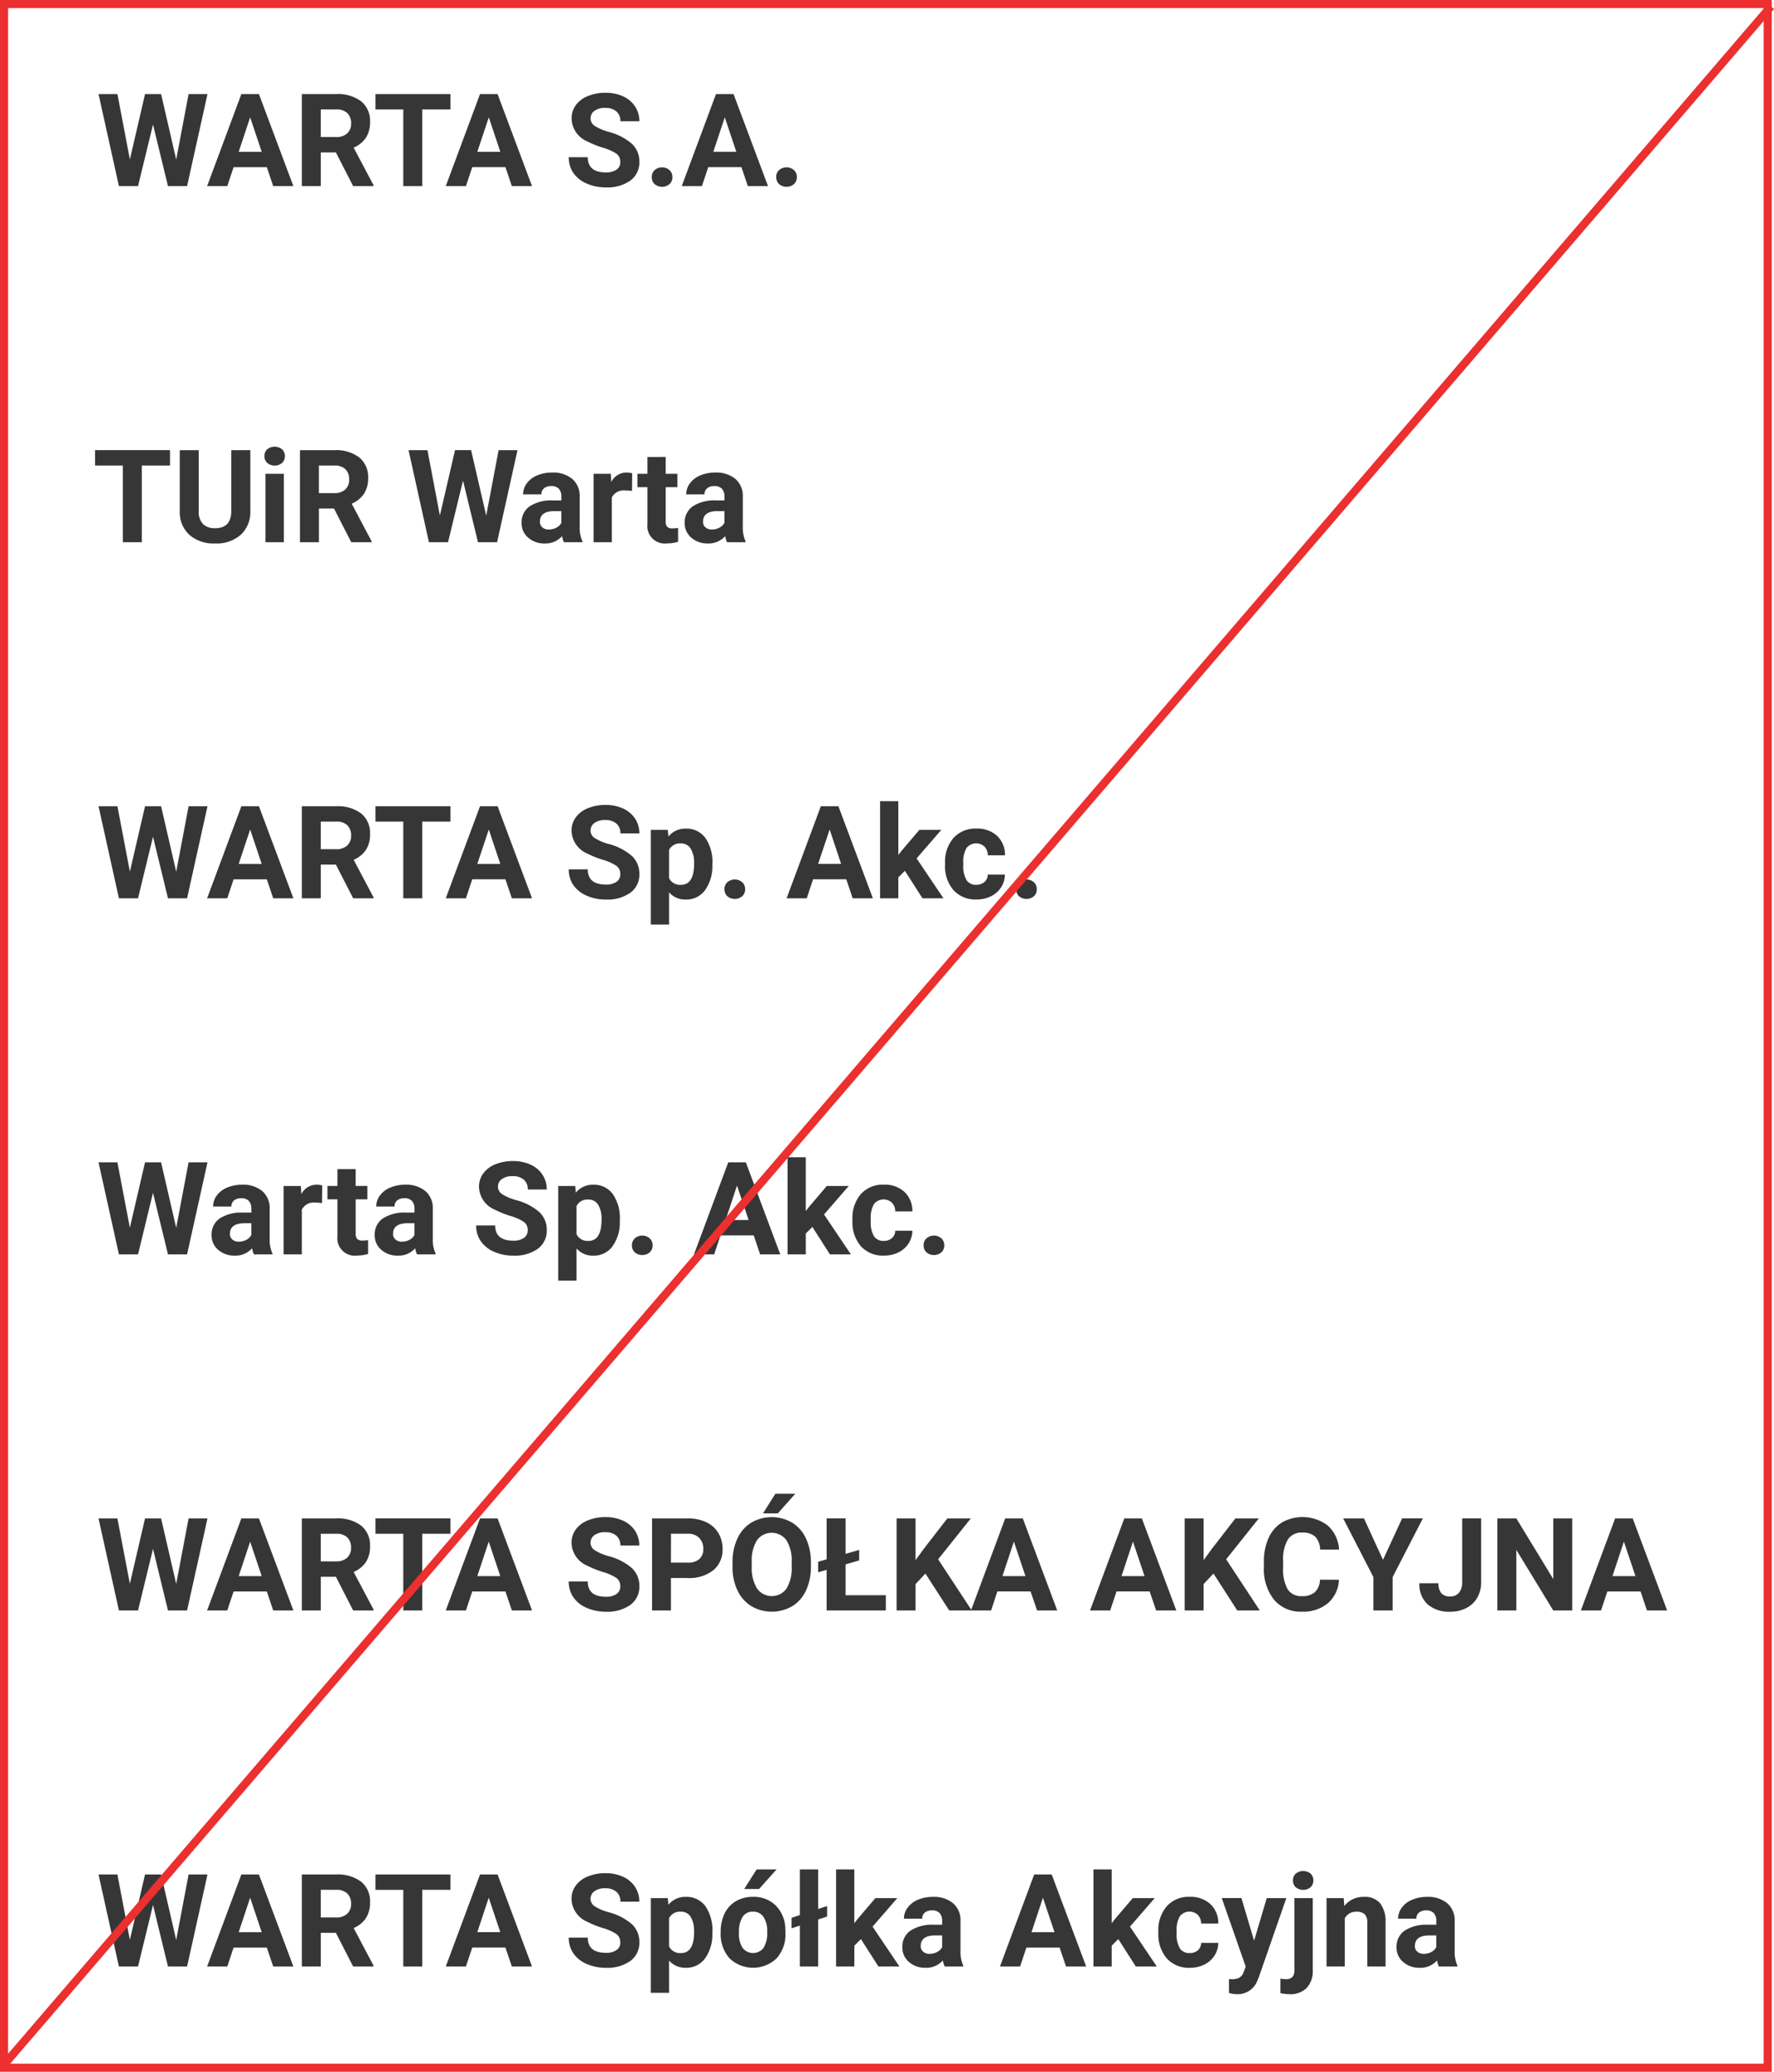 <?xml version="1.0" encoding="UTF-8"?>
<svg xmlns="http://www.w3.org/2000/svg" width="219.28" height="256" viewBox="0 0 219.28 256">
  <g id="Group_3032" data-name="Group 3032" transform="translate(-846 -1137)">
    <g id="Group_3031" data-name="Group 3031">
      <path id="Path_33219" data-name="Path 33219" d="M21.78,13.719l1.531-8.094h2.336L23.124,17H20.764L18.913,9.391,17.061,17H14.7L12.179,5.625h2.336L16.054,13.7l1.875-8.078h1.984Zm11.2.938H28.874L28.092,17H25.6L29.834,5.625h2.172L36.264,17H33.772Zm-3.477-1.9H32.35L30.92,8.5Zm12.015.078H39.654V17H37.311V5.625h4.227a4.778,4.778,0,0,1,3.109.9A3.1,3.1,0,0,1,45.74,9.063a3.5,3.5,0,0,1-.5,1.941,3.437,3.437,0,0,1-1.527,1.238l2.461,4.648V17H43.654Zm-1.867-1.9h1.891a1.936,1.936,0,0,0,1.367-.449A1.606,1.606,0,0,0,43.4,9.25a1.719,1.719,0,0,0-.457-1.266,1.9,1.9,0,0,0-1.4-.461H39.654ZM55.677,7.523H52.193V17H49.849V7.523H46.412v-1.9h9.266Zm6.8,7.133H58.372L57.591,17H55.1L59.333,5.625h2.172L65.763,17H63.271Zm-3.477-1.9h2.844L60.419,8.5Zm17.671,1.258A1.2,1.2,0,0,0,76.208,13a6.148,6.148,0,0,0-1.687-.75,11.963,11.963,0,0,1-1.93-.777,3.153,3.153,0,0,1-1.937-2.82A2.747,2.747,0,0,1,71.172,7a3.389,3.389,0,0,1,1.492-1.129,5.616,5.616,0,0,1,2.184-.406,5.112,5.112,0,0,1,2.172.441A3.458,3.458,0,0,1,78.5,7.156a3.261,3.261,0,0,1,.527,1.828H76.684a1.534,1.534,0,0,0-.492-1.215,2.023,2.023,0,0,0-1.383-.434,2.162,2.162,0,0,0-1.336.363A1.146,1.146,0,0,0,73,8.656a1.1,1.1,0,0,0,.559.93,6.311,6.311,0,0,0,1.645.7,7.106,7.106,0,0,1,2.914,1.492A2.972,2.972,0,0,1,79.028,14a2.737,2.737,0,0,1-1.117,2.316,4.891,4.891,0,0,1-3.008.84,5.808,5.808,0,0,1-2.391-.48,3.783,3.783,0,0,1-1.645-1.316,3.371,3.371,0,0,1-.566-1.937h2.352q0,1.883,2.25,1.883a2.189,2.189,0,0,0,1.3-.34A1.106,1.106,0,0,0,76.676,14.016Zm3.89,1.875a1.137,1.137,0,0,1,.363-.875,1.412,1.412,0,0,1,1.828,0,1.137,1.137,0,0,1,.363.875,1.121,1.121,0,0,1-.359.863,1.435,1.435,0,0,1-1.836,0A1.121,1.121,0,0,1,80.567,15.891Zm11.086-1.234H87.543L86.761,17H84.269L88.5,5.625h2.172L94.933,17H92.441Zm-3.477-1.9h2.844L89.59,8.5Zm7.773,3.133a1.137,1.137,0,0,1,.363-.875,1.412,1.412,0,0,1,1.828,0,1.137,1.137,0,0,1,.363.875,1.121,1.121,0,0,1-.359.863,1.435,1.435,0,0,1-1.836,0A1.121,1.121,0,0,1,95.949,15.891ZM21.014,51.523H17.53V61H15.186V51.523H11.749v-1.9h9.266Zm9.929-1.9v7.492a3.836,3.836,0,0,1-1.168,2.953,4.5,4.5,0,0,1-3.191,1.086A4.553,4.553,0,0,1,23.42,60.1a3.77,3.77,0,0,1-1.2-2.9V49.625h2.344v7.508a2.167,2.167,0,0,0,.535,1.629,2.054,2.054,0,0,0,1.48.512q1.977,0,2.008-2.078v-7.57ZM35.084,61H32.818V52.547h2.266Zm-2.4-10.641a1.112,1.112,0,0,1,.34-.836,1.465,1.465,0,0,1,1.848,0,1.193,1.193,0,0,1,0,1.68,1.448,1.448,0,0,1-1.836,0A1.108,1.108,0,0,1,32.686,50.359Zm8.6,6.477H39.42V61H37.076V49.625H41.3a4.778,4.778,0,0,1,3.109.9,3.1,3.1,0,0,1,1.094,2.539A3.5,3.5,0,0,1,45,55a3.437,3.437,0,0,1-1.527,1.238l2.461,4.648V61H43.42Zm-1.867-1.9H41.31a1.936,1.936,0,0,0,1.367-.449,1.606,1.606,0,0,0,.484-1.238,1.719,1.719,0,0,0-.457-1.266,1.9,1.9,0,0,0-1.4-.461H39.42ZM60.1,57.719l1.531-8.094h2.336L61.442,61H59.083l-1.852-7.609L55.38,61H53.02L50.5,49.625h2.336L54.372,57.7l1.875-8.078h1.984ZM69.708,61a2.507,2.507,0,0,1-.227-.758,2.732,2.732,0,0,1-2.133.914,3,3,0,0,1-2.059-.719,2.312,2.312,0,0,1-.816-1.812,2.389,2.389,0,0,1,1-2.062,4.915,4.915,0,0,1,2.879-.727h1.039v-.484a1.393,1.393,0,0,0-.3-.937,1.183,1.183,0,0,0-.949-.352,1.345,1.345,0,0,0-.895.273.929.929,0,0,0-.324.75H64.661a2.268,2.268,0,0,1,.453-1.359,3,3,0,0,1,1.281-.98,4.669,4.669,0,0,1,1.859-.355,3.689,3.689,0,0,1,2.48.785,2.747,2.747,0,0,1,.918,2.207v3.664a4.041,4.041,0,0,0,.336,1.82V61ZM67.84,59.43a1.945,1.945,0,0,0,.922-.223,1.462,1.462,0,0,0,.625-.6V57.156h-.844q-1.7,0-1.8,1.172l-.008.133a.9.9,0,0,0,.3.7A1.153,1.153,0,0,0,67.84,59.43Zm10.281-4.766a6.134,6.134,0,0,0-.812-.062,1.654,1.654,0,0,0-1.68.867V61H73.371V52.547H75.5l.063,1.008a2.092,2.092,0,0,1,1.883-1.164,2.366,2.366,0,0,1,.7.1Zm4.164-4.2v2.078H83.73V54.2H82.285v4.219a1.007,1.007,0,0,0,.18.672.9.9,0,0,0,.688.2,3.6,3.6,0,0,0,.664-.055v1.711a4.648,4.648,0,0,1-1.367.2,2.156,2.156,0,0,1-2.422-2.4V54.2H78.793V52.547h1.234V50.469ZM89.87,61a2.507,2.507,0,0,1-.227-.758,2.732,2.732,0,0,1-2.133.914,3,3,0,0,1-2.059-.719,2.312,2.312,0,0,1-.816-1.812,2.389,2.389,0,0,1,1-2.062,4.915,4.915,0,0,1,2.879-.727H89.55v-.484a1.393,1.393,0,0,0-.3-.937,1.183,1.183,0,0,0-.949-.352,1.345,1.345,0,0,0-.895.273.929.929,0,0,0-.324.75H84.824a2.268,2.268,0,0,1,.453-1.359,3,3,0,0,1,1.281-.98,4.669,4.669,0,0,1,1.859-.355,3.689,3.689,0,0,1,2.48.785,2.747,2.747,0,0,1,.918,2.207v3.664a4.041,4.041,0,0,0,.336,1.82V61ZM88,59.43a1.945,1.945,0,0,0,.922-.223,1.462,1.462,0,0,0,.625-.6V57.156h-.844q-1.7,0-1.8,1.172l-.008.133a.9.9,0,0,0,.3.7A1.153,1.153,0,0,0,88,59.43ZM21.78,101.719l1.531-8.094h2.336L23.124,105H20.764l-1.852-7.609L17.061,105H14.7L12.179,93.625h2.336l1.539,8.078,1.875-8.078h1.984Zm11.2.938H28.874L28.092,105H25.6l4.234-11.375h2.172L36.264,105H33.772Zm-3.477-1.9H32.35L30.92,96.5Zm12.015.078H39.654V105H37.311V93.625h4.227a4.778,4.778,0,0,1,3.109.9,3.1,3.1,0,0,1,1.094,2.539,3.5,3.5,0,0,1-.5,1.941,3.437,3.437,0,0,1-1.527,1.238l2.461,4.648V105H43.654Zm-1.867-1.9h1.891a1.936,1.936,0,0,0,1.367-.449A1.606,1.606,0,0,0,43.4,97.25a1.719,1.719,0,0,0-.457-1.266,1.9,1.9,0,0,0-1.4-.461H39.654Zm16.023-3.414H52.193V105H49.849V95.523H46.412v-1.9h9.266Zm6.8,7.133H58.372L57.591,105H55.1l4.234-11.375h2.172L65.763,105H63.271Zm-3.477-1.9h2.844L60.419,96.5Zm17.671,1.258a1.2,1.2,0,0,0-.469-1.02,6.148,6.148,0,0,0-1.687-.75,11.963,11.963,0,0,1-1.93-.777,3.153,3.153,0,0,1-1.937-2.82A2.747,2.747,0,0,1,71.172,95a3.389,3.389,0,0,1,1.492-1.129,5.616,5.616,0,0,1,2.184-.406,5.112,5.112,0,0,1,2.172.441,3.458,3.458,0,0,1,1.48,1.246,3.261,3.261,0,0,1,.527,1.828H76.684a1.534,1.534,0,0,0-.492-1.215,2.023,2.023,0,0,0-1.383-.434,2.162,2.162,0,0,0-1.336.363,1.146,1.146,0,0,0-.477.957,1.1,1.1,0,0,0,.559.93,6.311,6.311,0,0,0,1.645.7,7.106,7.106,0,0,1,2.914,1.492A2.972,2.972,0,0,1,79.028,102a2.737,2.737,0,0,1-1.117,2.316,4.891,4.891,0,0,1-3.008.84,5.808,5.808,0,0,1-2.391-.48,3.783,3.783,0,0,1-1.645-1.316,3.371,3.371,0,0,1-.566-1.937h2.352q0,1.883,2.25,1.883a2.189,2.189,0,0,0,1.3-.34A1.106,1.106,0,0,0,76.676,102.016Zm11.382-1.164a5.07,5.07,0,0,1-.887,3.129,2.843,2.843,0,0,1-2.395,1.176,2.633,2.633,0,0,1-2.07-.891v3.984H80.449v-11.7h2.094l.078.828a2.654,2.654,0,0,1,2.141-.984,2.862,2.862,0,0,1,2.43,1.156,5.207,5.207,0,0,1,.867,3.188Zm-2.258-.164a3.327,3.327,0,0,0-.418-1.82,1.361,1.361,0,0,0-1.215-.641,1.478,1.478,0,0,0-1.461.813V102.5a1.5,1.5,0,0,0,1.477.836Q85.8,103.336,85.8,100.688Zm3.757,3.2a1.137,1.137,0,0,1,.363-.875,1.412,1.412,0,0,1,1.828,0,1.137,1.137,0,0,1,.363.875,1.121,1.121,0,0,1-.359.863,1.435,1.435,0,0,1-1.836,0A1.121,1.121,0,0,1,89.558,103.891Zm15.054-1.234H100.5L99.722,105H97.229l4.234-11.375h2.172L107.894,105H105.4Zm-3.477-1.9h2.844L102.55,96.5Zm10.726.852-.812.813V105h-2.258V93h2.258v6.648l.438-.562,2.164-2.539h2.711l-3.055,3.523,3.32,4.93h-2.594Zm8.82,1.727a1.481,1.481,0,0,0,1.016-.344,1.2,1.2,0,0,0,.406-.914h2.117a2.9,2.9,0,0,1-.469,1.574,3.093,3.093,0,0,1-1.262,1.109,3.949,3.949,0,0,1-1.77.395A3.67,3.67,0,0,1,117.862,104a4.56,4.56,0,0,1-1.047-3.184v-.148a4.508,4.508,0,0,1,1.039-3.117,3.627,3.627,0,0,1,2.852-1.164,3.555,3.555,0,0,1,2.543.9,3.2,3.2,0,0,1,.973,2.4H122.1a1.539,1.539,0,0,0-.406-1.066,1.513,1.513,0,0,0-2.223.164,3.324,3.324,0,0,0-.4,1.863v.234a3.366,3.366,0,0,0,.4,1.875A1.378,1.378,0,0,0,120.682,103.336Zm4.929.555a1.137,1.137,0,0,1,.363-.875,1.412,1.412,0,0,1,1.828,0,1.137,1.137,0,0,1,.363.875,1.121,1.121,0,0,1-.359.863,1.435,1.435,0,0,1-1.836,0A1.121,1.121,0,0,1,125.611,103.891ZM21.78,145.719l1.531-8.094h2.336L23.124,149H20.764l-1.852-7.609L17.061,149H14.7l-2.523-11.375h2.336l1.539,8.078,1.875-8.078h1.984ZM31.389,149a2.507,2.507,0,0,1-.227-.758,2.732,2.732,0,0,1-2.133.914,3,3,0,0,1-2.059-.719,2.312,2.312,0,0,1-.816-1.812,2.389,2.389,0,0,1,1-2.062,4.915,4.915,0,0,1,2.879-.727h1.039v-.484a1.393,1.393,0,0,0-.3-.937,1.183,1.183,0,0,0-.949-.352,1.345,1.345,0,0,0-.895.273.929.929,0,0,0-.324.75H26.342a2.268,2.268,0,0,1,.453-1.359,3,3,0,0,1,1.281-.98,4.669,4.669,0,0,1,1.859-.355,3.689,3.689,0,0,1,2.48.785,2.747,2.747,0,0,1,.918,2.207v3.664a4.041,4.041,0,0,0,.336,1.82V149Zm-1.867-1.57a1.945,1.945,0,0,0,.922-.223,1.462,1.462,0,0,0,.625-.6v-1.453h-.844q-1.7,0-1.8,1.172l-.008.133a.9.9,0,0,0,.3.7A1.153,1.153,0,0,0,29.522,147.43ZM39.8,142.664a6.133,6.133,0,0,0-.812-.062,1.654,1.654,0,0,0-1.68.867V149H35.053v-8.453h2.133l.063,1.008a2.092,2.092,0,0,1,1.883-1.164,2.366,2.366,0,0,1,.7.1Zm4.164-4.2v2.078h1.445V142.2H43.966v4.219a1.007,1.007,0,0,0,.18.672.9.9,0,0,0,.688.2,3.6,3.6,0,0,0,.664-.055v1.711a4.648,4.648,0,0,1-1.367.2,2.156,2.156,0,0,1-2.422-2.4V142.2H40.474v-1.656h1.234v-2.078ZM51.552,149a2.507,2.507,0,0,1-.227-.758,2.732,2.732,0,0,1-2.133.914,3,3,0,0,1-2.059-.719,2.312,2.312,0,0,1-.816-1.812,2.389,2.389,0,0,1,1-2.062,4.915,4.915,0,0,1,2.879-.727h1.039v-.484a1.393,1.393,0,0,0-.3-.937,1.183,1.183,0,0,0-.949-.352,1.345,1.345,0,0,0-.895.273.929.929,0,0,0-.324.75H46.505a2.268,2.268,0,0,1,.453-1.359,3,3,0,0,1,1.281-.98,4.669,4.669,0,0,1,1.859-.355,3.689,3.689,0,0,1,2.48.785,2.747,2.747,0,0,1,.918,2.207v3.664a4.041,4.041,0,0,0,.336,1.82V149Zm-1.867-1.57a1.945,1.945,0,0,0,.922-.223,1.462,1.462,0,0,0,.625-.6v-1.453h-.844q-1.7,0-1.8,1.172l-.008.133a.9.9,0,0,0,.3.7A1.153,1.153,0,0,0,49.685,147.43Zm15.546-1.414a1.2,1.2,0,0,0-.469-1.02,6.148,6.148,0,0,0-1.688-.75,11.963,11.963,0,0,1-1.93-.777,3.153,3.153,0,0,1-1.937-2.82,2.747,2.747,0,0,1,.52-1.645,3.389,3.389,0,0,1,1.492-1.129,5.616,5.616,0,0,1,2.184-.406,5.112,5.112,0,0,1,2.172.441,3.458,3.458,0,0,1,1.48,1.246,3.261,3.261,0,0,1,.527,1.828H65.239a1.534,1.534,0,0,0-.492-1.215,2.023,2.023,0,0,0-1.383-.434,2.162,2.162,0,0,0-1.336.363,1.146,1.146,0,0,0-.477.957,1.1,1.1,0,0,0,.559.93,6.311,6.311,0,0,0,1.645.7,7.106,7.106,0,0,1,2.914,1.492A2.972,2.972,0,0,1,67.583,146a2.737,2.737,0,0,1-1.117,2.316,4.891,4.891,0,0,1-3.008.84,5.808,5.808,0,0,1-2.391-.48,3.783,3.783,0,0,1-1.645-1.316,3.371,3.371,0,0,1-.566-1.937h2.352q0,1.883,2.25,1.883a2.189,2.189,0,0,0,1.3-.34A1.106,1.106,0,0,0,65.231,146.016Zm11.382-1.164a5.07,5.07,0,0,1-.887,3.129,2.843,2.843,0,0,1-2.395,1.176,2.633,2.633,0,0,1-2.07-.891v3.984H69v-11.7H71.1l.078.828a2.654,2.654,0,0,1,2.141-.984,2.862,2.862,0,0,1,2.43,1.156,5.207,5.207,0,0,1,.867,3.188Zm-2.258-.164a3.327,3.327,0,0,0-.418-1.82,1.361,1.361,0,0,0-1.215-.641,1.478,1.478,0,0,0-1.461.813V146.5a1.5,1.5,0,0,0,1.477.836Q74.356,147.336,74.356,144.688Zm3.757,3.2a1.137,1.137,0,0,1,.363-.875,1.412,1.412,0,0,1,1.828,0,1.137,1.137,0,0,1,.363.875,1.121,1.121,0,0,1-.359.863,1.435,1.435,0,0,1-1.836,0A1.121,1.121,0,0,1,78.113,147.891Zm15.054-1.234H89.058L88.276,149H85.784l4.234-11.375H92.19L96.448,149H93.956Zm-3.477-1.9h2.844L91.1,140.5Zm10.726.852-.812.813V149H97.346V137H99.6v6.648l.438-.562,2.164-2.539h2.711l-3.055,3.523,3.32,4.93h-2.594Zm8.82,1.727a1.481,1.481,0,0,0,1.016-.344,1.2,1.2,0,0,0,.406-.914h2.117a2.9,2.9,0,0,1-.469,1.574,3.093,3.093,0,0,1-1.262,1.109,3.949,3.949,0,0,1-1.77.395A3.67,3.67,0,0,1,106.416,148a4.56,4.56,0,0,1-1.047-3.184v-.148a4.508,4.508,0,0,1,1.039-3.117,3.627,3.627,0,0,1,2.852-1.164,3.555,3.555,0,0,1,2.543.9,3.2,3.2,0,0,1,.973,2.4h-2.117a1.539,1.539,0,0,0-.406-1.066,1.513,1.513,0,0,0-2.223.164,3.324,3.324,0,0,0-.4,1.863v.234a3.366,3.366,0,0,0,.4,1.875A1.378,1.378,0,0,0,109.237,147.336Zm4.929.555a1.137,1.137,0,0,1,.363-.875,1.412,1.412,0,0,1,1.828,0,1.137,1.137,0,0,1,.363.875,1.121,1.121,0,0,1-.359.863,1.435,1.435,0,0,1-1.836,0A1.121,1.121,0,0,1,114.166,147.891ZM21.78,189.719l1.531-8.094h2.336L23.124,193H20.764l-1.852-7.609L17.061,193H14.7l-2.523-11.375h2.336l1.539,8.078,1.875-8.078h1.984Zm11.2.938H28.874L28.092,193H25.6l4.234-11.375h2.172L36.264,193H33.772Zm-3.477-1.9H32.35L30.92,184.5Zm12.015.078H39.654V193H37.311V181.625h4.227a4.778,4.778,0,0,1,3.109.9,3.1,3.1,0,0,1,1.094,2.539,3.5,3.5,0,0,1-.5,1.941,3.437,3.437,0,0,1-1.527,1.238l2.461,4.648V193H43.654Zm-1.867-1.9h1.891a1.936,1.936,0,0,0,1.367-.449,1.606,1.606,0,0,0,.484-1.238,1.719,1.719,0,0,0-.457-1.266,1.9,1.9,0,0,0-1.4-.461H39.654Zm16.023-3.414H52.193V193H49.849v-9.477H46.412v-1.9h9.266Zm6.8,7.133H58.372L57.591,193H55.1l4.234-11.375h2.172L65.763,193H63.271Zm-3.477-1.9h2.844l-1.43-4.258Zm17.671,1.258a1.2,1.2,0,0,0-.469-1.02,6.148,6.148,0,0,0-1.687-.75,11.963,11.963,0,0,1-1.93-.777,3.153,3.153,0,0,1-1.937-2.82,2.747,2.747,0,0,1,.52-1.645,3.389,3.389,0,0,1,1.492-1.129,5.617,5.617,0,0,1,2.184-.406,5.112,5.112,0,0,1,2.172.441,3.458,3.458,0,0,1,1.48,1.246,3.261,3.261,0,0,1,.527,1.828H76.684a1.534,1.534,0,0,0-.492-1.215,2.023,2.023,0,0,0-1.383-.434,2.162,2.162,0,0,0-1.336.363,1.146,1.146,0,0,0-.477.957,1.1,1.1,0,0,0,.559.93,6.311,6.311,0,0,0,1.645.7,7.106,7.106,0,0,1,2.914,1.492A2.972,2.972,0,0,1,79.028,190a2.737,2.737,0,0,1-1.117,2.316,4.891,4.891,0,0,1-3.008.84,5.808,5.808,0,0,1-2.391-.48,3.783,3.783,0,0,1-1.645-1.316,3.371,3.371,0,0,1-.566-1.937h2.352q0,1.883,2.25,1.883a2.189,2.189,0,0,0,1.3-.34A1.106,1.106,0,0,0,76.676,190.016Zm6.265-1.023V193H80.6V181.625h4.438a5.134,5.134,0,0,1,2.254.469,3.454,3.454,0,0,1,1.5,1.332,3.714,3.714,0,0,1,.523,1.965,3.266,3.266,0,0,1-1.145,2.637,4.767,4.767,0,0,1-3.168.965Zm0-1.9h2.094a2.059,2.059,0,0,0,1.418-.437,1.591,1.591,0,0,0,.488-1.25,1.876,1.876,0,0,0-.492-1.352,1.839,1.839,0,0,0-1.359-.531H82.942Zm17.3.477a6.867,6.867,0,0,1-.594,2.945,4.472,4.472,0,0,1-1.7,1.953,5.021,5.021,0,0,1-5.059.008,4.515,4.515,0,0,1-1.719-1.941,6.67,6.67,0,0,1-.617-2.9v-.562a6.831,6.831,0,0,1,.605-2.957,4.508,4.508,0,0,1,1.711-1.961,5.014,5.014,0,0,1,5.055,0,4.508,4.508,0,0,1,1.711,1.961,6.811,6.811,0,0,1,.605,2.949Zm-2.375-.516a4.787,4.787,0,0,0-.641-2.719,2.263,2.263,0,0,0-3.648-.012,4.732,4.732,0,0,0-.648,2.691v.555a4.847,4.847,0,0,0,.641,2.7,2.243,2.243,0,0,0,3.656.035,4.819,4.819,0,0,0,.641-2.7Zm-2.016-8.477h2.461L96.152,181H94.316Zm8.679,7.43,1.68-.484v1.3l-1.68.484v3.813h4.977V193h-7.32v-5.016l-1.047.3v-1.3l1.047-.3v-5.062h2.344Zm9.867,2.43-1.219,1.313V193h-2.344V181.625h2.344v5.156l1.031-1.414,2.9-3.742H120l-4.039,5.055,4.156,6.32h-2.789Zm13,2.219h-4.109L122.51,193h-2.492l4.234-11.375h2.172L130.682,193H128.19Zm-3.477-1.9h2.844l-1.43-4.258Zm18.195,1.9H138.01L137.228,193h-2.492l4.234-11.375h2.172L145.4,193h-2.492Zm-3.477-1.9h2.844l-1.43-4.258Zm11.367-.32-1.219,1.313V193h-2.344V181.625h2.344v5.156l1.031-1.414,2.9-3.742H155.6l-4.039,5.055L155.72,193h-2.789Zm15.507.773a4.025,4.025,0,0,1-1.355,2.891,4.76,4.76,0,0,1-3.223,1.055,4.281,4.281,0,0,1-3.441-1.473,6.038,6.038,0,0,1-1.254-4.043v-.7a6.819,6.819,0,0,1,.578-2.891,4.332,4.332,0,0,1,1.652-1.918,5.164,5.164,0,0,1,5.668.387,4.326,4.326,0,0,1,1.391,2.961h-2.344a2.376,2.376,0,0,0-.613-1.6,2.271,2.271,0,0,0-1.605-.5,1.991,1.991,0,0,0-1.754.84,4.707,4.707,0,0,0-.6,2.605v.859a5.038,5.038,0,0,0,.559,2.7,1.955,1.955,0,0,0,1.762.852,2.314,2.314,0,0,0,1.621-.5,2.241,2.241,0,0,0,.613-1.535Zm5.445-2.461,2.367-5.125h2.563l-3.734,7.25V193h-2.383v-4.125l-3.734-7.25h2.57Zm9.789-5.125h2.344V189.5a3.766,3.766,0,0,1-.48,1.918,3.261,3.261,0,0,1-1.355,1.285,4.235,4.235,0,0,1-1.977.453,4.025,4.025,0,0,1-2.812-.918,3.335,3.335,0,0,1-1.008-2.6h2.359a1.829,1.829,0,0,0,.352,1.234,1.407,1.407,0,0,0,1.109.4,1.343,1.343,0,0,0,1.07-.461,1.948,1.948,0,0,0,.4-1.312ZM194.336,193h-2.344l-4.562-7.484V193h-2.344V181.625h2.344l4.57,7.5v-7.5h2.336Zm8.453-2.344h-4.109L197.9,193h-2.492l4.234-11.375h2.172L206.07,193h-2.492Zm-3.477-1.9h2.844l-1.43-4.258ZM21.78,233.719l1.531-8.094h2.336L23.124,237H20.764l-1.852-7.609L17.061,237H14.7l-2.523-11.375h2.336l1.539,8.078,1.875-8.078h1.984Zm11.2.938H28.874L28.092,237H25.6l4.234-11.375h2.172L36.264,237H33.772Zm-3.477-1.9H32.35L30.92,228.5Zm12.015.078H39.654V237H37.311V225.625h4.227a4.778,4.778,0,0,1,3.109.9,3.1,3.1,0,0,1,1.094,2.539,3.5,3.5,0,0,1-.5,1.941,3.437,3.437,0,0,1-1.527,1.238l2.461,4.648V237H43.654Zm-1.867-1.9h1.891a1.936,1.936,0,0,0,1.367-.449,1.606,1.606,0,0,0,.484-1.238,1.719,1.719,0,0,0-.457-1.266,1.9,1.9,0,0,0-1.4-.461H39.654Zm16.023-3.414H52.193V237H49.849v-9.477H46.412v-1.9h9.266Zm6.8,7.133H58.372L57.591,237H55.1l4.234-11.375h2.172L65.763,237H63.271Zm-3.477-1.9h2.844l-1.43-4.258Zm17.671,1.258a1.2,1.2,0,0,0-.469-1.02,6.148,6.148,0,0,0-1.687-.75,11.963,11.963,0,0,1-1.93-.777,3.153,3.153,0,0,1-1.937-2.82,2.747,2.747,0,0,1,.52-1.645,3.389,3.389,0,0,1,1.492-1.129,5.617,5.617,0,0,1,2.184-.406,5.112,5.112,0,0,1,2.172.441,3.458,3.458,0,0,1,1.48,1.246,3.261,3.261,0,0,1,.527,1.828H76.684a1.534,1.534,0,0,0-.492-1.215,2.023,2.023,0,0,0-1.383-.434,2.162,2.162,0,0,0-1.336.363,1.146,1.146,0,0,0-.477.957,1.1,1.1,0,0,0,.559.93,6.311,6.311,0,0,0,1.645.7,7.106,7.106,0,0,1,2.914,1.492A2.972,2.972,0,0,1,79.028,234a2.737,2.737,0,0,1-1.117,2.316,4.891,4.891,0,0,1-3.008.84,5.808,5.808,0,0,1-2.391-.48,3.783,3.783,0,0,1-1.645-1.316,3.371,3.371,0,0,1-.566-1.937h2.352q0,1.883,2.25,1.883a2.189,2.189,0,0,0,1.3-.34A1.106,1.106,0,0,0,76.676,234.016Zm11.382-1.164a5.07,5.07,0,0,1-.887,3.129,2.843,2.843,0,0,1-2.395,1.176,2.633,2.633,0,0,1-2.07-.891v3.984H80.449v-11.7h2.094l.078.828a2.654,2.654,0,0,1,2.141-.984,2.862,2.862,0,0,1,2.43,1.156,5.207,5.207,0,0,1,.867,3.188Zm-2.258-.164a3.327,3.327,0,0,0-.418-1.82,1.361,1.361,0,0,0-1.215-.641,1.478,1.478,0,0,0-1.461.813V234.5a1.5,1.5,0,0,0,1.477.836Q85.8,235.336,85.8,232.688Zm3.289.008a5.013,5.013,0,0,1,.484-2.242,3.546,3.546,0,0,1,1.395-1.523,4.069,4.069,0,0,1,2.113-.539,3.849,3.849,0,0,1,2.793,1.047,4.2,4.2,0,0,1,1.207,2.844l.016.578a4.418,4.418,0,0,1-1.086,3.121,4.209,4.209,0,0,1-5.832,0,4.5,4.5,0,0,1-1.09-3.187Zm2.258.164a3.151,3.151,0,0,0,.453,1.84,1.629,1.629,0,0,0,2.578.008,3.448,3.448,0,0,0,.461-2.012,3.12,3.12,0,0,0-.461-1.828,1.5,1.5,0,0,0-1.3-.648,1.475,1.475,0,0,0-1.281.645A3.506,3.506,0,0,0,91.347,232.859ZM93.527,225h2.461l-2.164,2.422H91.988Zm7.6,4.891,1.109-.367v1.3l-1.109.367V237H98.87v-5.062l-1.031.344v-1.3l1.031-.344V225h2.258Zm5.289,3.719-.812.813V237h-2.258V225H105.6v6.648l.438-.562,2.164-2.539h2.711l-3.055,3.523,3.32,4.93h-2.594ZM116.776,237a2.507,2.507,0,0,1-.227-.758,2.732,2.732,0,0,1-2.133.914,3,3,0,0,1-2.059-.719,2.312,2.312,0,0,1-.816-1.812,2.389,2.389,0,0,1,1-2.062,4.915,4.915,0,0,1,2.879-.727h1.039v-.484a1.393,1.393,0,0,0-.3-.937,1.183,1.183,0,0,0-.949-.352,1.345,1.345,0,0,0-.895.273.929.929,0,0,0-.324.75h-2.258a2.268,2.268,0,0,1,.453-1.359,3,3,0,0,1,1.281-.98,4.669,4.669,0,0,1,1.859-.355,3.689,3.689,0,0,1,2.48.785,2.747,2.747,0,0,1,.918,2.207v3.664a4.041,4.041,0,0,0,.336,1.82V237Zm-1.867-1.57a1.945,1.945,0,0,0,.922-.223,1.462,1.462,0,0,0,.625-.6v-1.453h-.844q-1.7,0-1.8,1.172l-.008.133a.9.9,0,0,0,.3.7A1.153,1.153,0,0,0,114.909,235.43Zm16.07-.773h-4.109L126.088,237H123.6l4.234-11.375H130L134.26,237h-2.492Zm-3.477-1.9h2.844l-1.43-4.258Zm10.726.852-.812.813V237h-2.258V225h2.258v6.648l.438-.562,2.164-2.539h2.711l-3.055,3.523,3.32,4.93H140.4Zm8.82,1.727a1.481,1.481,0,0,0,1.016-.344,1.2,1.2,0,0,0,.406-.914h2.117a2.9,2.9,0,0,1-.469,1.574,3.093,3.093,0,0,1-1.262,1.109,3.949,3.949,0,0,1-1.77.395A3.67,3.67,0,0,1,144.228,236a4.56,4.56,0,0,1-1.047-3.184v-.148a4.508,4.508,0,0,1,1.039-3.117,3.627,3.627,0,0,1,2.852-1.164,3.555,3.555,0,0,1,2.543.9,3.2,3.2,0,0,1,.973,2.4H148.47a1.539,1.539,0,0,0-.406-1.066,1.513,1.513,0,0,0-2.223.164,3.324,3.324,0,0,0-.4,1.863v.234a3.366,3.366,0,0,0,.4,1.875A1.378,1.378,0,0,0,147.048,235.336Zm7.968-1.531,1.563-5.258H159l-3.4,9.766-.187.445a2.577,2.577,0,0,1-2.5,1.656,3.553,3.553,0,0,1-1-.148v-1.711l.344.008a1.857,1.857,0,0,0,.957-.2,1.283,1.283,0,0,0,.5-.648l.266-.7-2.961-8.477h2.43Zm7.25-5.258v8.914a3.024,3.024,0,0,1-.742,2.176,2.821,2.821,0,0,1-2.141.777,4.591,4.591,0,0,1-1.117-.133v-1.789a4.238,4.238,0,0,0,.711.07q1.023,0,1.023-1.086v-8.93Zm-2.445-2.187a1.112,1.112,0,0,1,.34-.836,1.47,1.47,0,0,1,1.852,0A1.2,1.2,0,0,1,162,227.2a1.448,1.448,0,0,1-1.836,0A1.109,1.109,0,0,1,159.821,226.359Zm6.273,2.188.07.977a2.951,2.951,0,0,1,2.43-1.133,2.453,2.453,0,0,1,2,.789,3.682,3.682,0,0,1,.672,2.359V237h-2.258v-5.406a1.465,1.465,0,0,0-.312-1.043,1.4,1.4,0,0,0-1.039-.324,1.553,1.553,0,0,0-1.43.813V237h-2.258v-8.453ZM177.859,237a2.507,2.507,0,0,1-.227-.758,2.732,2.732,0,0,1-2.133.914,3,3,0,0,1-2.059-.719,2.312,2.312,0,0,1-.816-1.812,2.389,2.389,0,0,1,1-2.062,4.915,4.915,0,0,1,2.879-.727h1.039v-.484a1.393,1.393,0,0,0-.3-.937,1.183,1.183,0,0,0-.949-.352,1.345,1.345,0,0,0-.895.273.929.929,0,0,0-.324.75h-2.258a2.268,2.268,0,0,1,.453-1.359,3,3,0,0,1,1.281-.98,4.669,4.669,0,0,1,1.859-.355,3.689,3.689,0,0,1,2.48.785,2.747,2.747,0,0,1,.918,2.207v3.664a4.041,4.041,0,0,0,.336,1.82V237Zm-1.867-1.57a1.945,1.945,0,0,0,.922-.223,1.462,1.462,0,0,0,.625-.6v-1.453h-.844q-1.7,0-1.8,1.172l-.008.133a.9.9,0,0,0,.3.7A1.153,1.153,0,0,0,175.992,235.43Z" transform="translate(846 1143)" fill="#363636"></path>
      <g id="Group_2990" data-name="Group 2990" transform="translate(10029 1698.293)">
        <g id="Group_318" data-name="Group 318" transform="translate(-9183 -561.293)">
          <g id="Rectangle_628" data-name="Rectangle 628" fill="none" stroke="#ec2f2f" stroke-width="1">
            <rect width="219" height="256" stroke="none"></rect>
            <rect x="0.5" y="0.5" width="218" height="255" fill="none"></rect>
          </g>
        </g>
        <line id="Line_101" data-name="Line 101" y1="254.334" x2="218.4" transform="translate(-9182.5 -560.5)" fill="none" stroke="#ec2f2f" stroke-width="1"></line>
      </g>
    </g>
  </g>
</svg>
